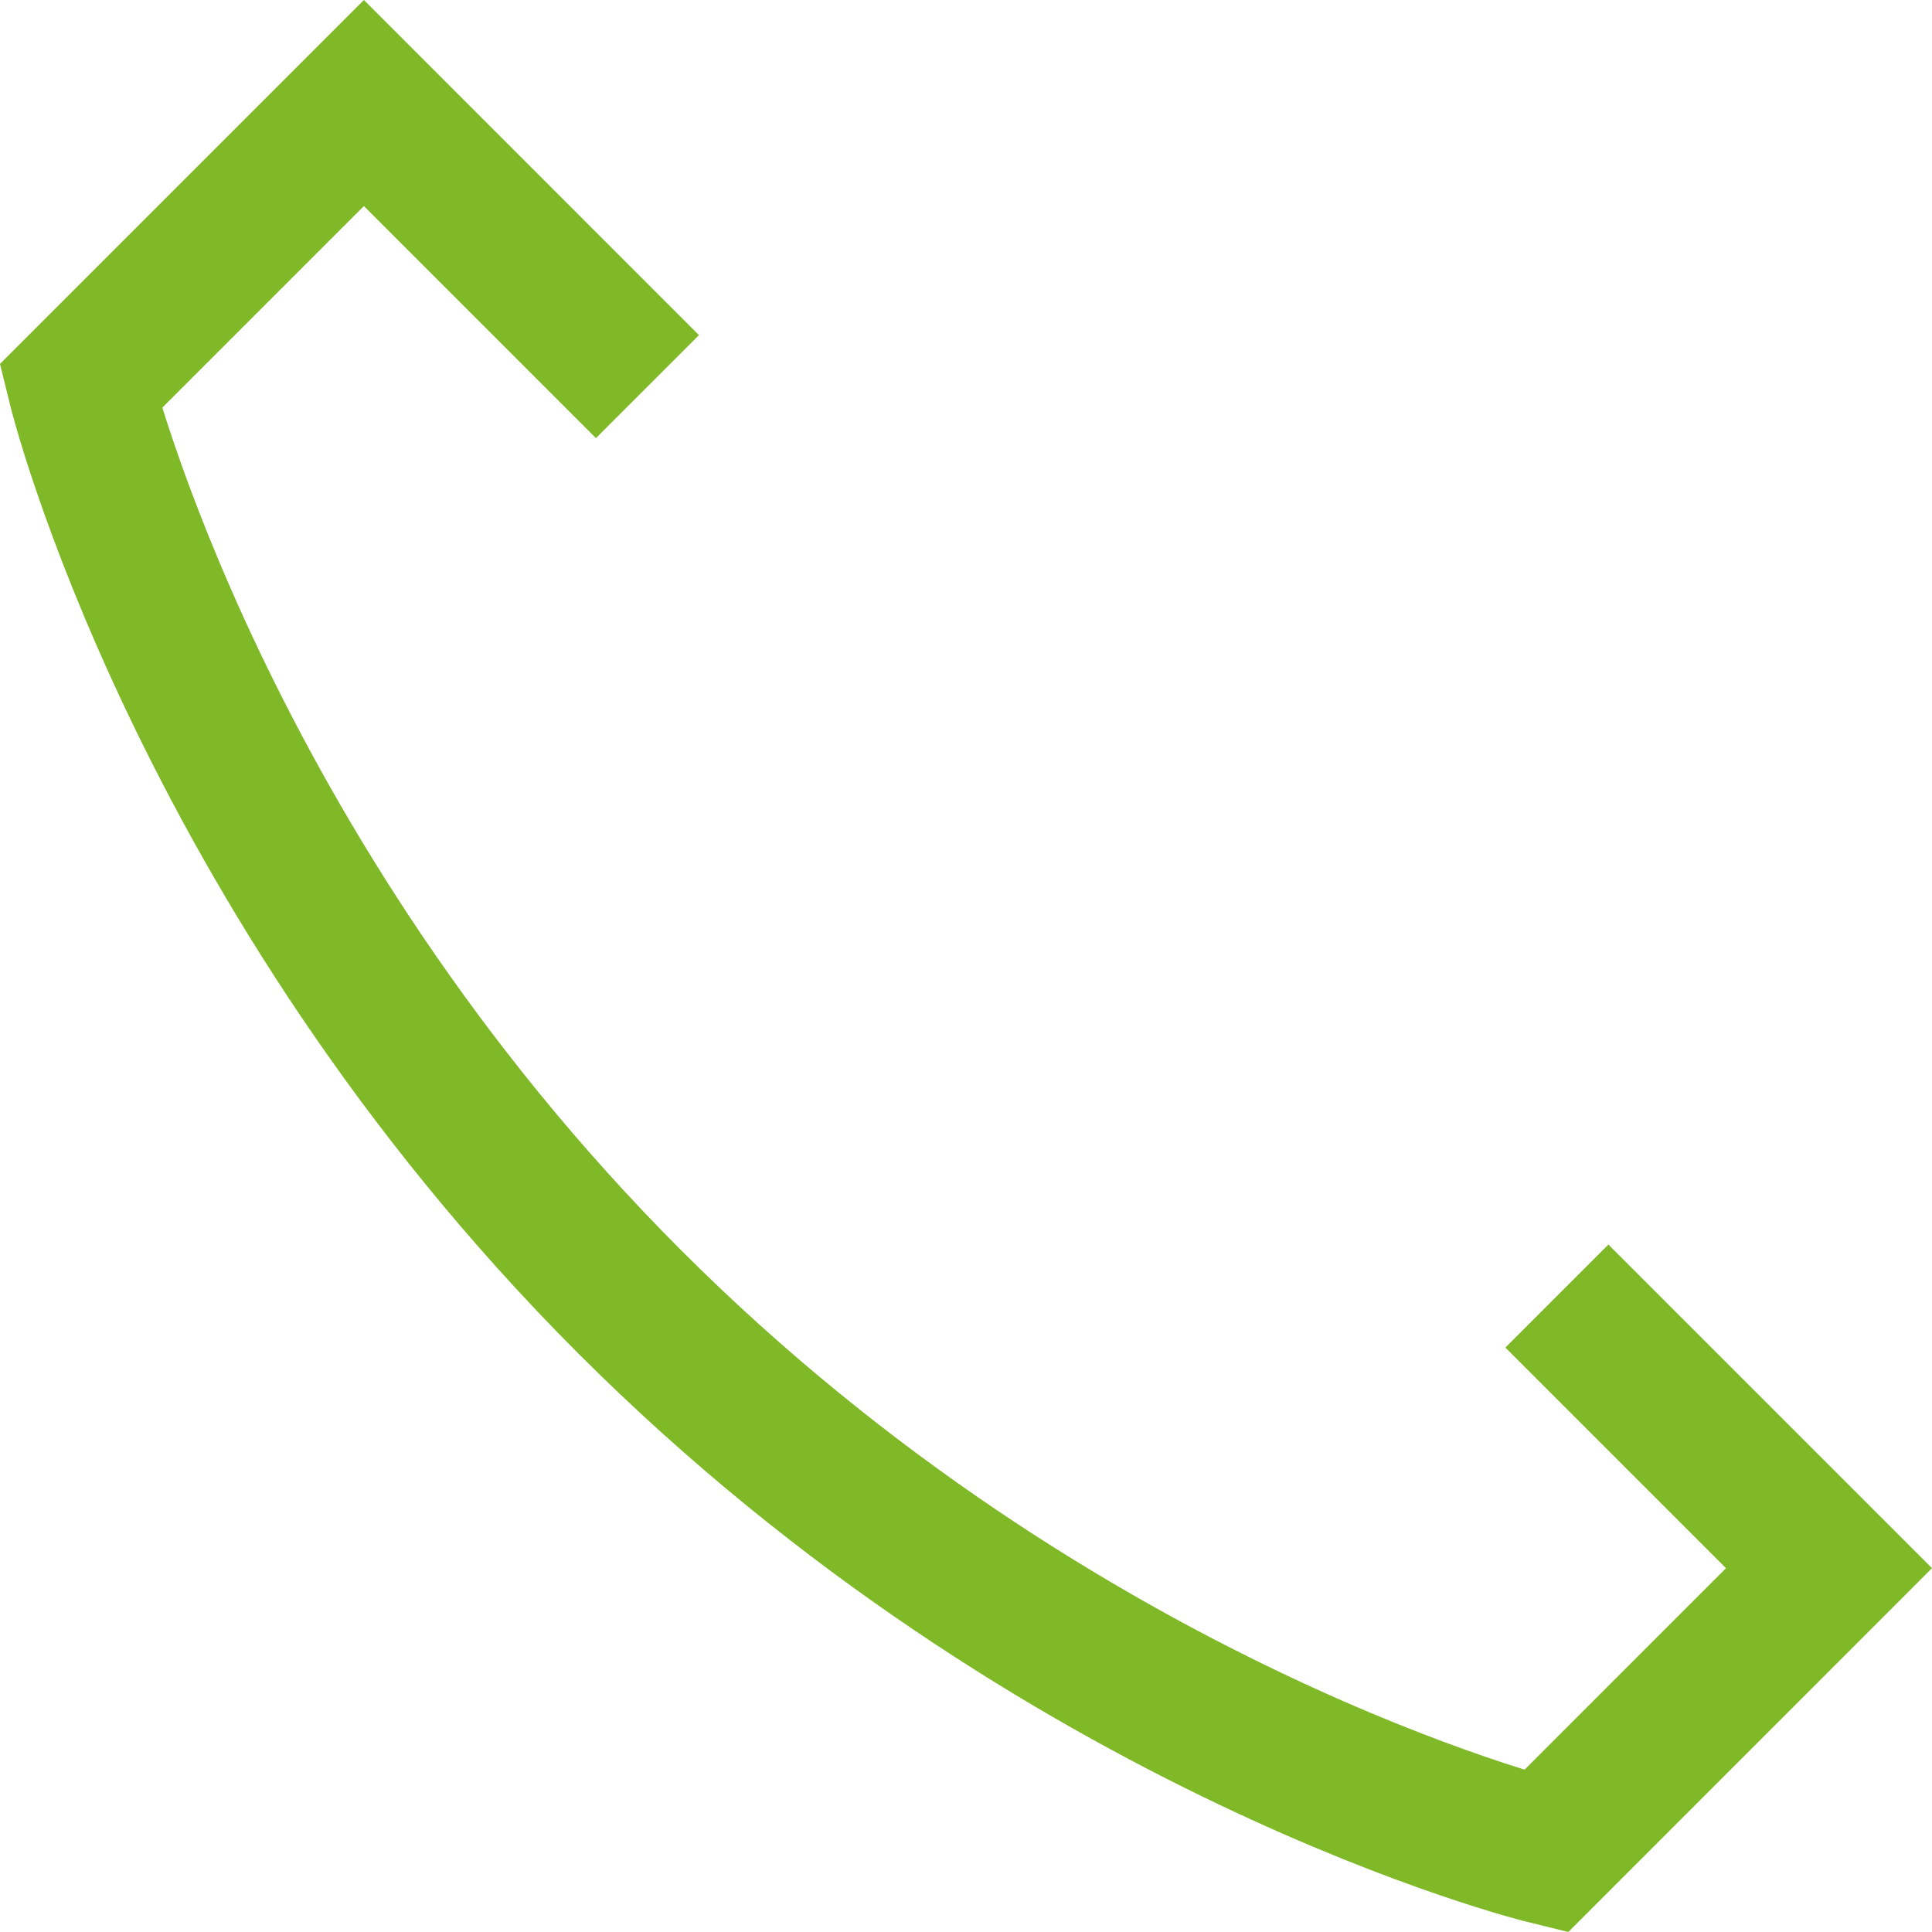 <?xml version="1.0" encoding="UTF-8"?>
<svg width="26.519px" height="26.519px" viewBox="0 0 26.519 26.519" version="1.1" xmlns="http://www.w3.org/2000/svg" xmlns:xlink="http://www.w3.org/1999/xlink">
    <title>Stroke 1</title>
    <g id="Page-1" stroke="none" stroke-width="1" fill="none" fill-rule="evenodd">
        <g id="0-home-v1" transform="translate(-1852.753, -172.444)" stroke="#7FB927" stroke-width="2">
            <g id="HOVER" transform="translate(1685, 154)">
                <path d="M176.64,23.751 L172.748,19.858 L168.858,23.748 C168.858,23.748 170.487,30.403 176.4,36.317 C182.314,42.23 188.971,43.858 188.971,43.858 L192.858,39.969 L189.123,36.234" id="Stroke-1"></path>
            </g>
        </g>
    </g>
</svg>
